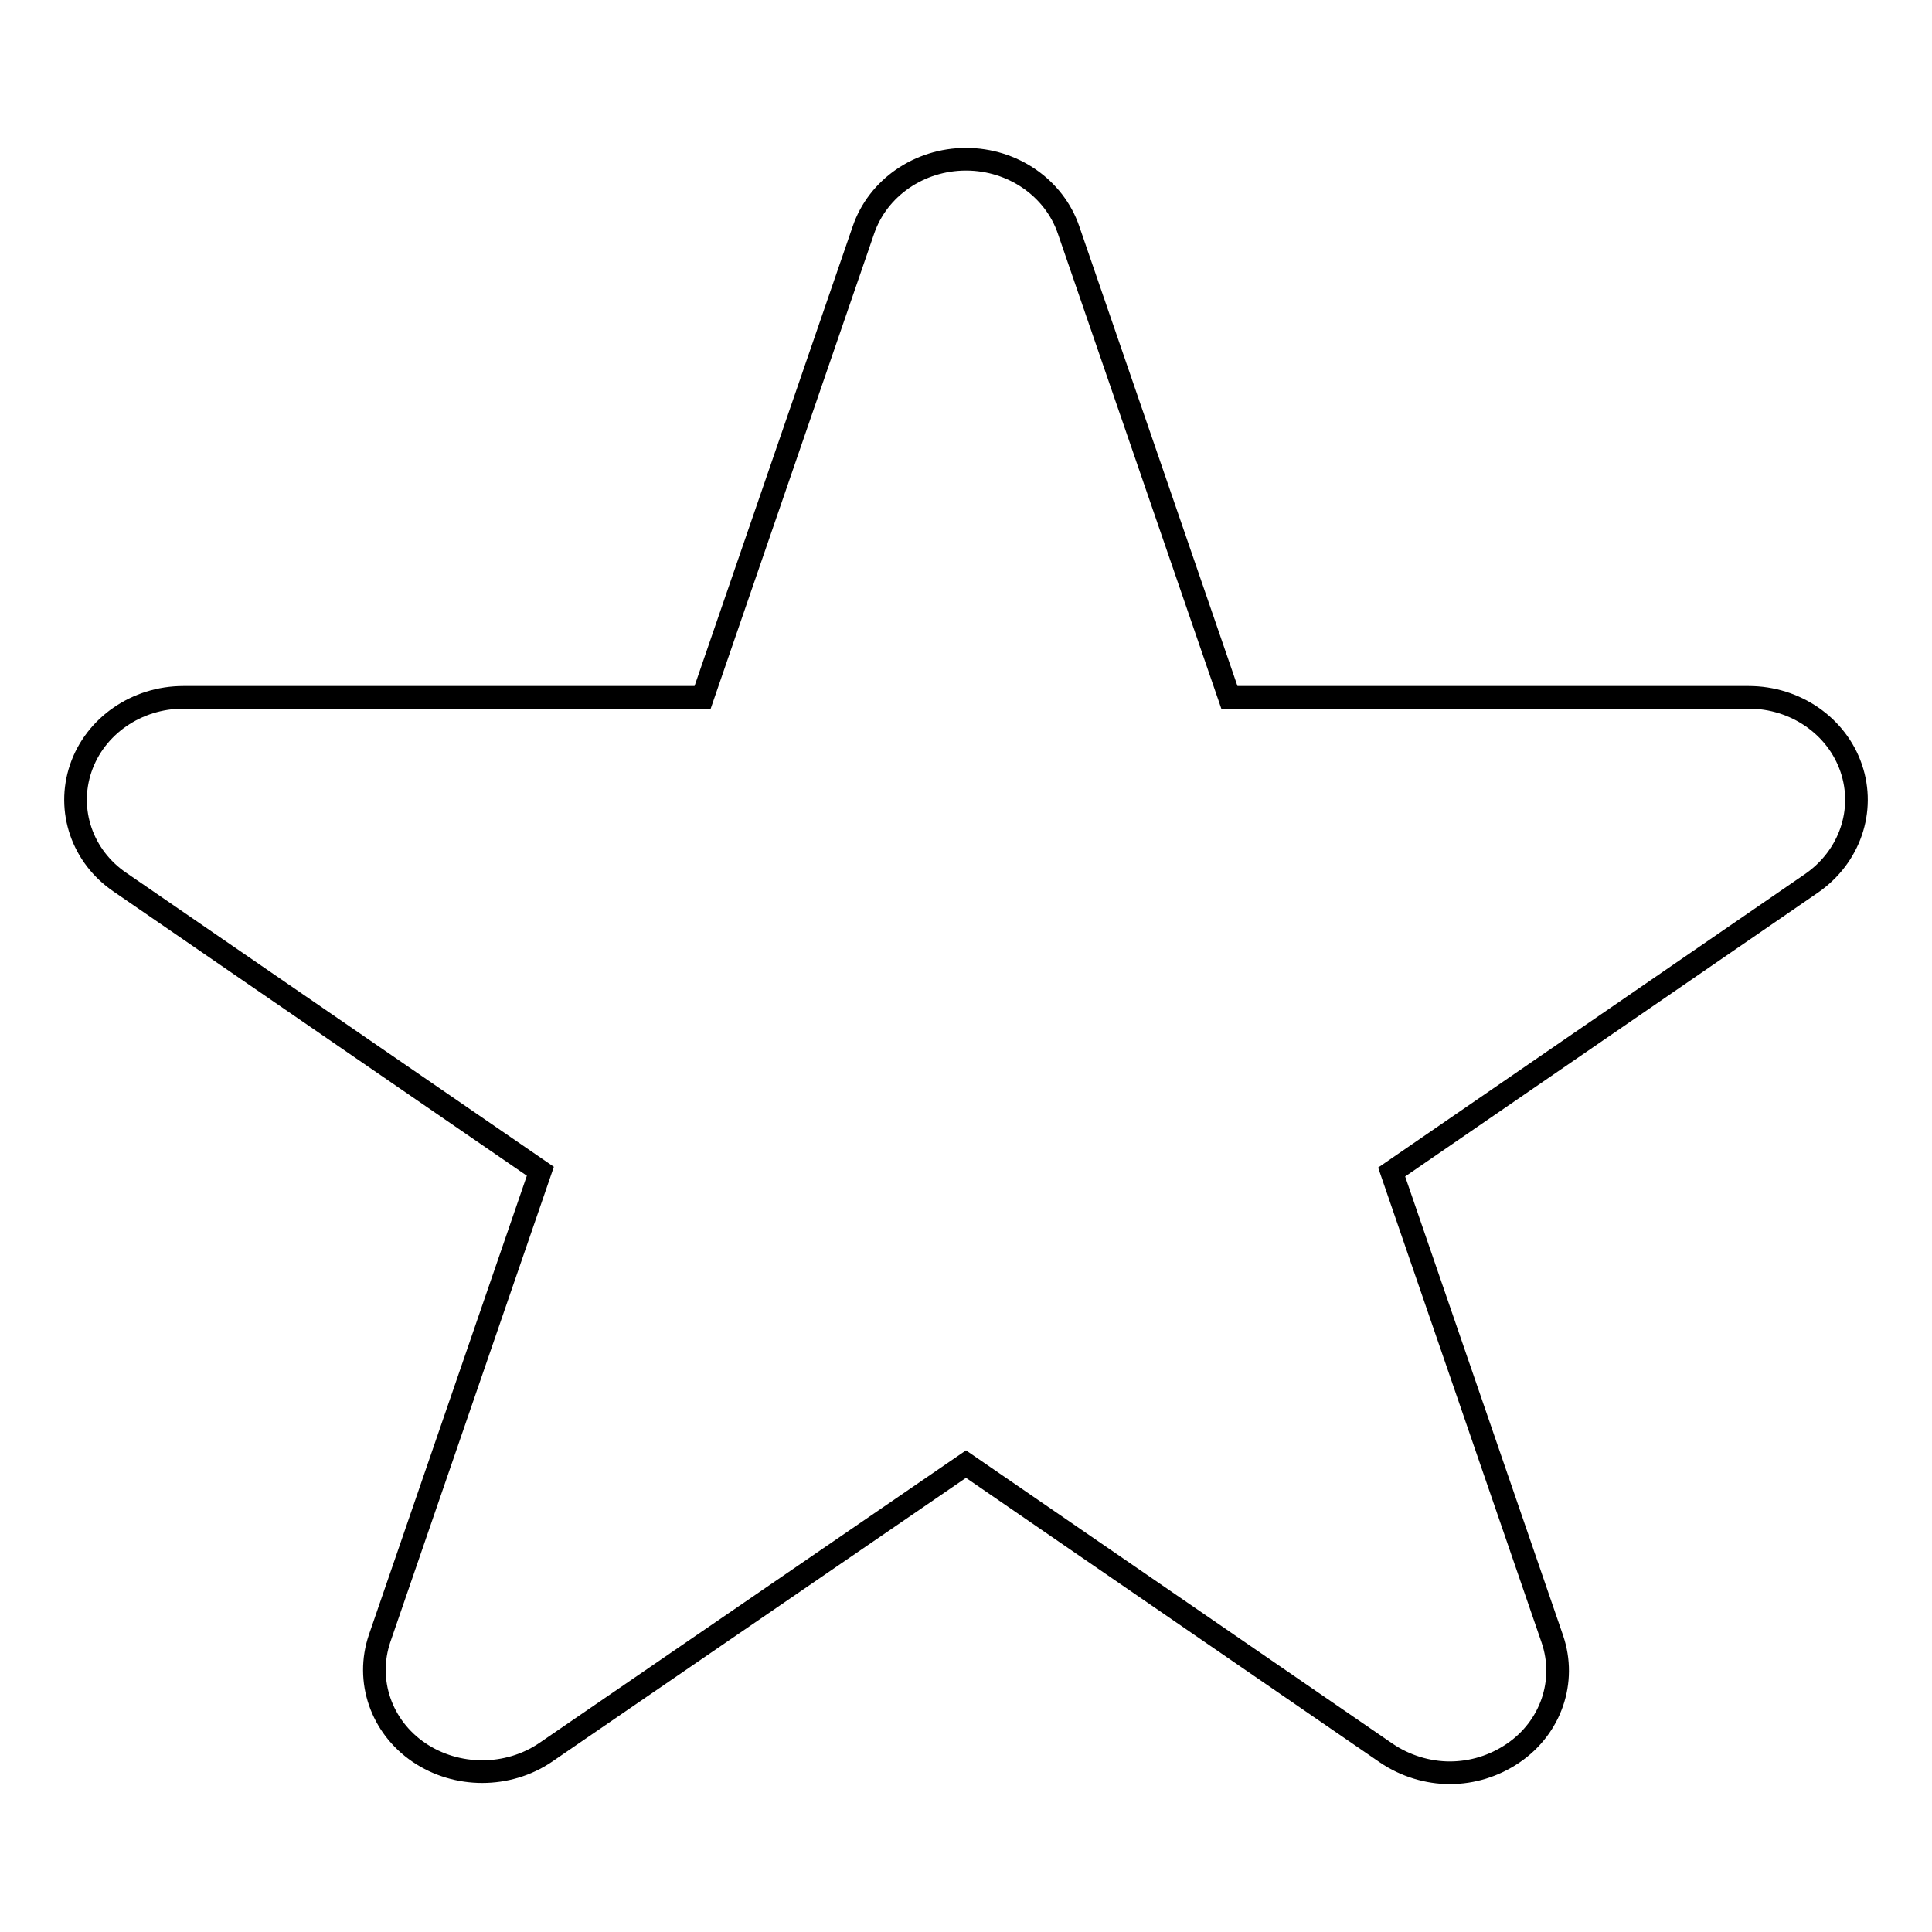 <?xml version="1.0" encoding="utf-8"?>
<!-- Svg Vector Icons : http://www.onlinewebfonts.com/icon -->
<!DOCTYPE svg PUBLIC "-//W3C//DTD SVG 1.1//EN" "http://www.w3.org/Graphics/SVG/1.1/DTD/svg11.dtd">
<svg version="1.1" xmlns="http://www.w3.org/2000/svg" xmlns:xlink="http://www.w3.org/1999/xlink" x="0px" y="0px" viewBox="0 0 256 256" enable-background="new 0 0 256 256" xml:space="preserve">
<g><g><g><g id="Star"><g><path stroke-width="3" fill-opacity="0" stroke="#000000"  d="M245.3,101.8c-1.9-5.6-7.4-9.4-13.6-9.4h-68.8l-21.3-61.9c-1.9-5.6-7.4-9.4-13.6-9.4c-6.2,0-11.7,3.8-13.6,9.4L93.1,92.4H24.3c-6.2,0-11.7,3.8-13.6,9.4c-1.9,5.6,0.2,11.7,5.2,15.1l55.7,38.3l-21.3,61.9c-1.9,5.6,0.2,11.7,5.2,15.1c5,3.4,11.8,3.4,16.8,0L128,194l55.7,38.3c2.5,1.7,5.5,2.6,8.4,2.6c3,0,5.9-0.9,8.4-2.6c5-3.4,7.1-9.5,5.2-15.1l-21.3-61.9l55.7-38.3C245.1,113.5,247.2,107.4,245.3,101.8z"/></g></g></g><g></g><g></g><g></g><g></g><g></g><g></g><g></g><g></g><g></g><g></g><g></g><g></g><g></g><g></g><g></g></g></g>
</svg>